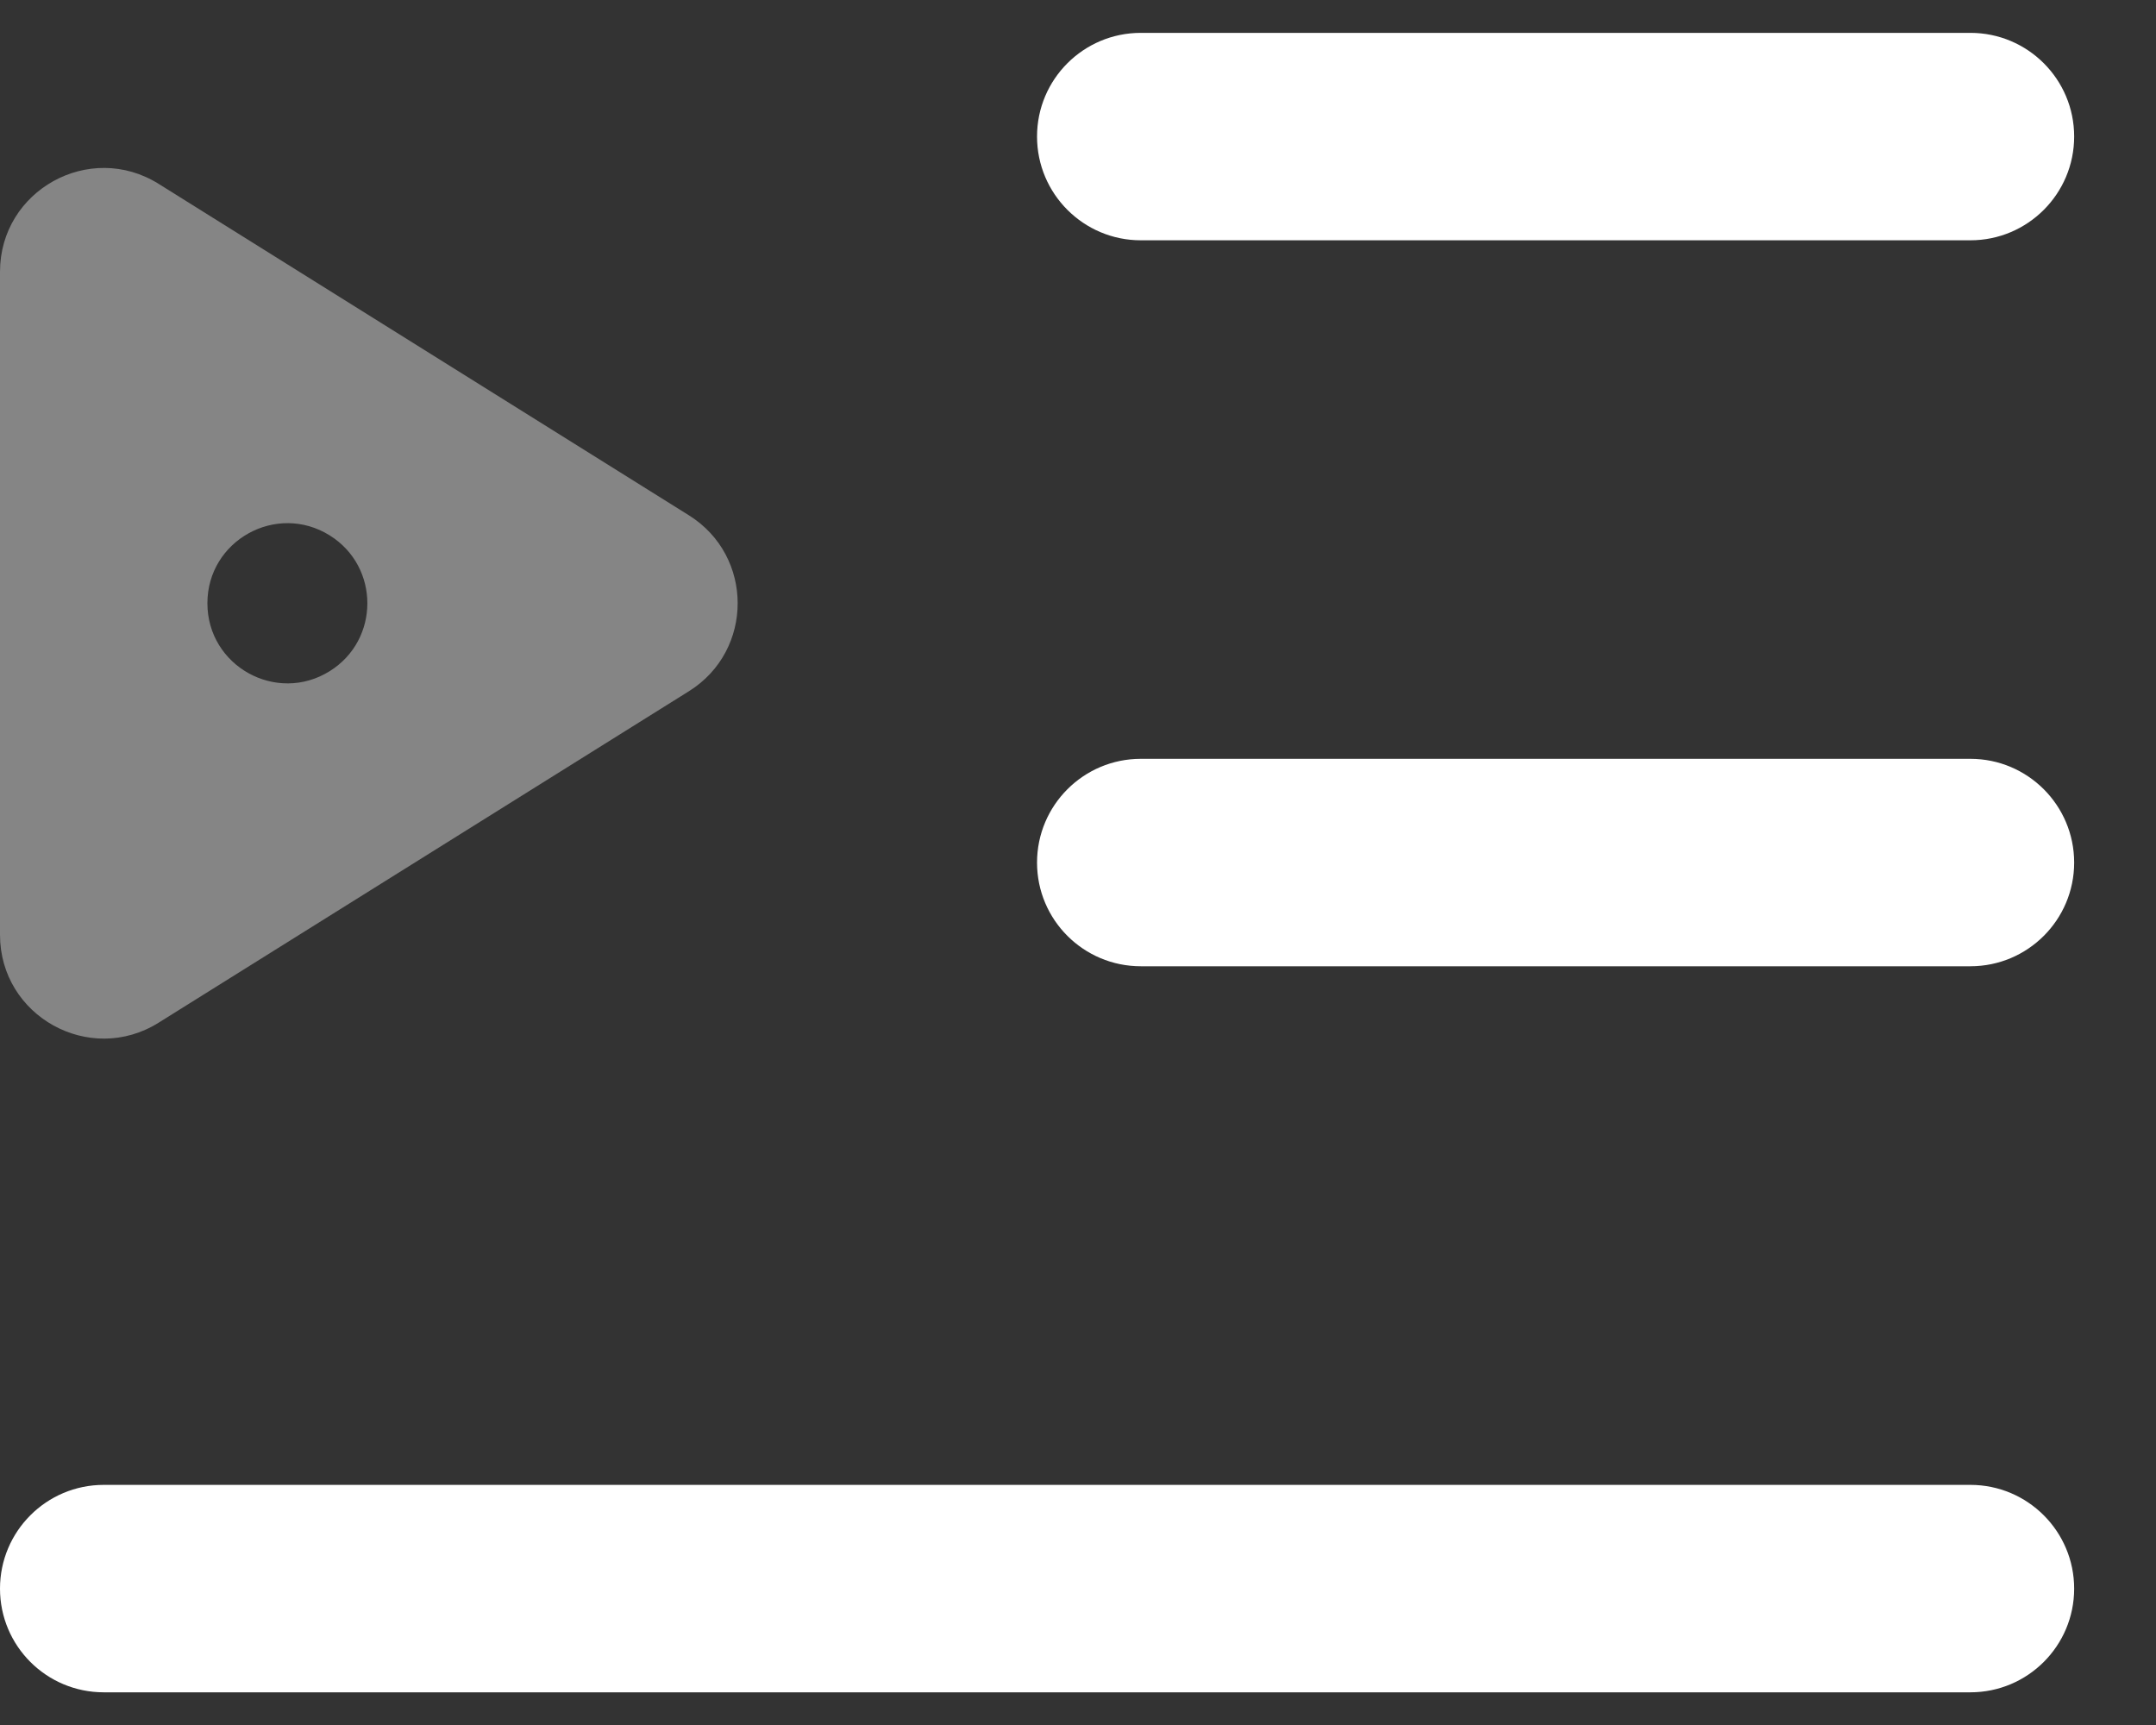 <svg width="25" height="20" viewBox="0 0 25 20" fill="none" xmlns="http://www.w3.org/2000/svg">
<rect x="0" y="0" width="25" height="20" fill="#333333" stroke="none"/>
<path fill-rule="evenodd" clip-rule="evenodd" d="M22.848 19.621C23.512 19.621 24.051 19.083 24.051 18.419V18.419C24.051 17.755 23.512 17.216 22.848 17.216H1.203C0.538 17.216 0 17.755 0 18.419V18.419C0 19.083 0.538 19.621 1.203 19.621H22.848ZM22.848 11.203C23.512 11.203 24.051 10.665 24.051 10.001V10.001C24.051 9.337 23.512 8.798 22.848 8.798H13.228C12.564 8.798 12.025 9.337 12.025 10.001V10.001C12.025 10.665 12.564 11.203 13.228 11.203H22.848ZM22.848 2.786C23.512 2.786 24.051 2.247 24.051 1.583V1.583C24.051 0.919 23.512 0.381 22.848 0.381H13.228C12.564 0.381 12.025 0.919 12.025 1.583V1.583C12.025 2.247 12.564 2.786 13.228 2.786H22.848Z" fill="white"/>
<path fill-rule="evenodd" clip-rule="evenodd" d="M0 3.151C0 2.207 1.039 1.631 1.84 2.132L7.989 5.975C8.742 6.446 8.742 7.543 7.989 8.014L1.84 11.857C1.039 12.358 0 11.782 0 10.838V3.151ZM2.405 6.994C2.405 7.723 3.206 8.167 3.824 7.781V7.781C4.405 7.418 4.405 6.571 3.824 6.208V6.208C3.206 5.822 2.405 6.266 2.405 6.994V6.994Z" fill="white" fill-opacity="0.4"/>
</svg>
